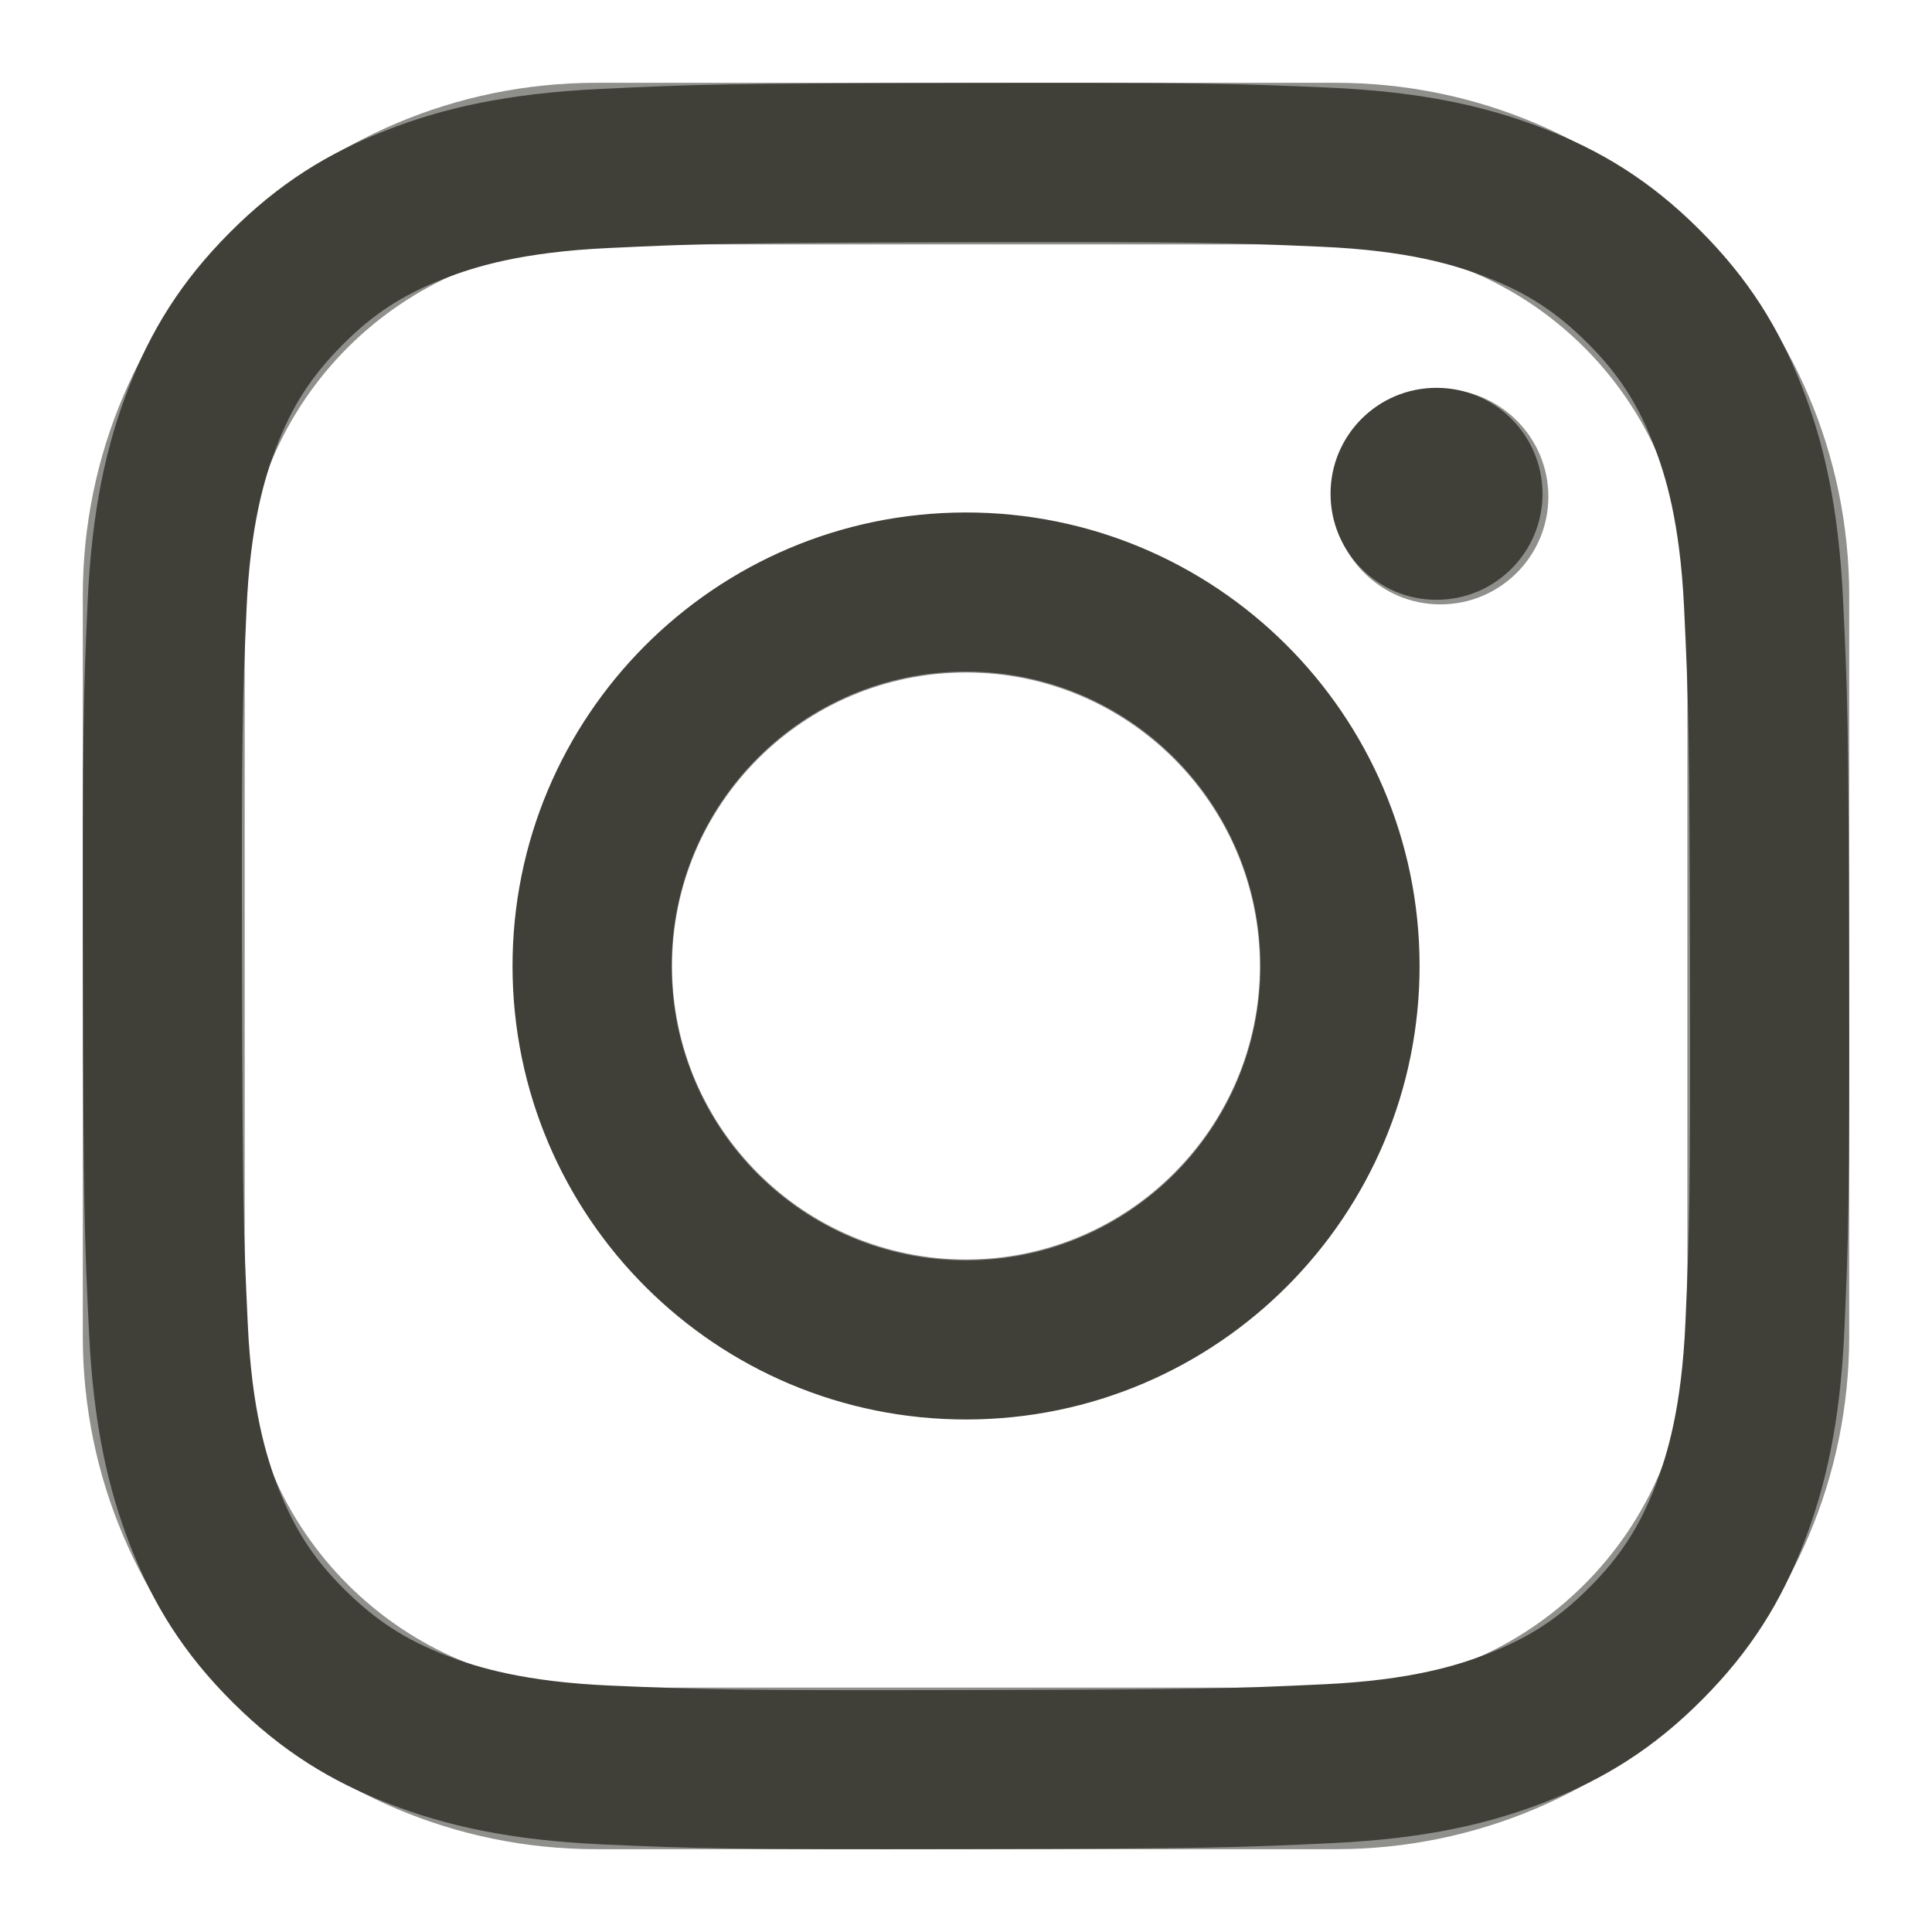 <?xml version="1.0" encoding="utf-8"?>
<!-- Generator: Adobe Illustrator 25.2.3, SVG Export Plug-In . SVG Version: 6.00 Build 0)  -->
<svg version="1.1" id="instagram" xmlns="http://www.w3.org/2000/svg" xmlns:xlink="http://www.w3.org/1999/xlink" x="0px" y="0px"
	 viewBox="0 0 35 35" style="enable-background:new 0 0 35 35;" xml:space="preserve">
<style type="text/css">
	.st0{fill:#8F8F8C;}
	.st1{fill:#403F38;}
</style>
<g>
	<path class="st0" d="M24.194,33.5H10.806C5.674,33.5,1.5,29.332,1.5,24.21V10.79
		C1.5,5.668,5.674,1.5,10.806,1.5h13.389C29.325,1.5,33.5,5.668,33.5,10.79v13.42
		C33.5,29.332,29.325,33.5,24.194,33.5z M10.806,4.428c-3.514,0-6.373,2.854-6.373,6.362
		v13.42c0,3.508,2.859,6.362,6.373,6.362h13.389c3.514,0,6.373-2.854,6.373-6.362
		V10.79c0-3.508-2.859-6.362-6.373-6.362H10.806z"/>
	<path class="st0" d="M17.5,25.683c-4.52,0-8.197-3.671-8.197-8.183
		c0-4.512,3.677-8.183,8.197-8.183c4.519,0,8.196,3.671,8.196,8.183
		C25.696,22.012,22.02,25.683,17.5,25.683z M17.5,12.184
		c-2.936,0-5.325,2.385-5.325,5.316c0,2.931,2.389,5.316,5.325,5.316
		c2.936,0,5.324-2.385,5.324-5.316C22.825,14.569,20.436,12.184,17.5,12.184z"/>
	<path class="st0" d="M28.05,8.998c0,1.077-0.875,1.951-1.955,1.951
		c-1.08,0-1.955-0.874-1.955-1.951c0-1.078,0.875-1.951,1.955-1.951
		C27.175,7.047,28.05,7.92,28.05,8.998z"/>
</g>
<path class="st1" d="M10.874,1.612C9.171,1.692,8.009,1.964,6.992,2.363
	C5.94,2.773,5.049,3.323,4.162,4.213s-1.433,1.782-1.84,2.836
	c-0.394,1.019-0.661,2.182-0.736,3.885c-0.075,1.703-0.092,2.251-0.084,6.596
	s0.028,4.89,0.11,6.597c0.081,1.702,0.352,2.864,0.751,3.881
	c0.411,1.052,0.96,1.943,1.851,2.83c0.891,0.887,1.782,1.432,2.838,1.84
	c1.018,0.393,2.181,0.661,3.885,0.736s2.251,0.092,6.595,0.084
	c4.344-0.008,4.891-0.028,6.597-0.108c1.707-0.081,2.863-0.354,3.88-0.751
	c1.052-0.412,1.944-0.96,2.83-1.851c0.887-0.891,1.433-1.784,1.839-2.838
	c0.394-1.018,0.662-2.181,0.736-3.883c0.075-1.708,0.092-2.253,0.084-6.598
	c-0.008-4.344-0.028-4.889-0.109-6.595c-0.081-1.706-0.352-2.865-0.751-3.882
	c-0.411-1.052-0.96-1.942-1.85-2.83s-1.784-1.434-2.837-1.839
	c-1.018-0.394-2.181-0.662-3.885-0.736c-1.703-0.074-2.251-0.092-6.597-0.084
	S12.58,1.529,10.874,1.612 M11.06,30.536c-1.56-0.068-2.407-0.327-2.972-0.544
	c-0.748-0.288-1.28-0.636-1.843-1.193s-0.908-1.092-1.2-1.837
	c-0.219-0.564-0.483-1.411-0.556-2.971c-0.079-1.686-0.096-2.192-0.105-6.464
	c-0.009-4.272,0.007-4.777,0.081-6.464c0.067-1.559,0.327-2.407,0.544-2.971
	c0.288-0.748,0.635-1.28,1.193-1.842s1.091-0.908,1.838-1.2
	c0.564-0.22,1.41-0.482,2.969-0.556c1.687-0.08,2.193-0.096,6.464-0.105
	s4.778,0.007,6.466,0.081c1.559,0.068,2.407,0.326,2.971,0.544
	c0.748,0.288,1.28,0.634,1.842,1.193c0.562,0.559,0.909,1.09,1.201,1.838
	c0.22,0.562,0.482,1.408,0.556,2.968c0.08,1.687,0.099,2.193,0.106,6.464
	c0.008,4.271-0.007,4.778-0.081,6.464c-0.068,1.56-0.327,2.407-0.544,2.973
	c-0.288,0.747-0.635,1.28-1.194,1.842c-0.559,0.562-1.091,0.908-1.838,1.2
	c-0.563,0.22-1.41,0.482-2.968,0.556c-1.687,0.079-2.193,0.096-6.466,0.105
	s-4.777-0.008-6.464-0.081 M24.104,8.949c0.002,1.06,0.863,1.919,1.923,1.917
	c1.06-0.002,1.919-0.863,1.917-1.923s-0.863-1.919-1.923-1.917
	c-0,0-0,0-0.001,0C24.96,7.027,24.102,7.888,24.104,8.949
	 M9.285,17.516c0.009,4.538,3.694,8.208,8.231,8.199
	c4.537-0.009,8.209-3.693,8.201-8.231c-0.009-4.538-3.695-8.209-8.232-8.2
	S9.276,12.979,9.285,17.516 M12.167,17.51c-0.006-2.946,2.377-5.338,5.323-5.344
	s5.338,2.377,5.344,5.323c0.006,2.946-2.377,5.338-5.323,5.344
	c-2.945,0.006-5.338-2.376-5.344-5.322c-0-0-0-0.001-0-0.001"/>
</svg>
